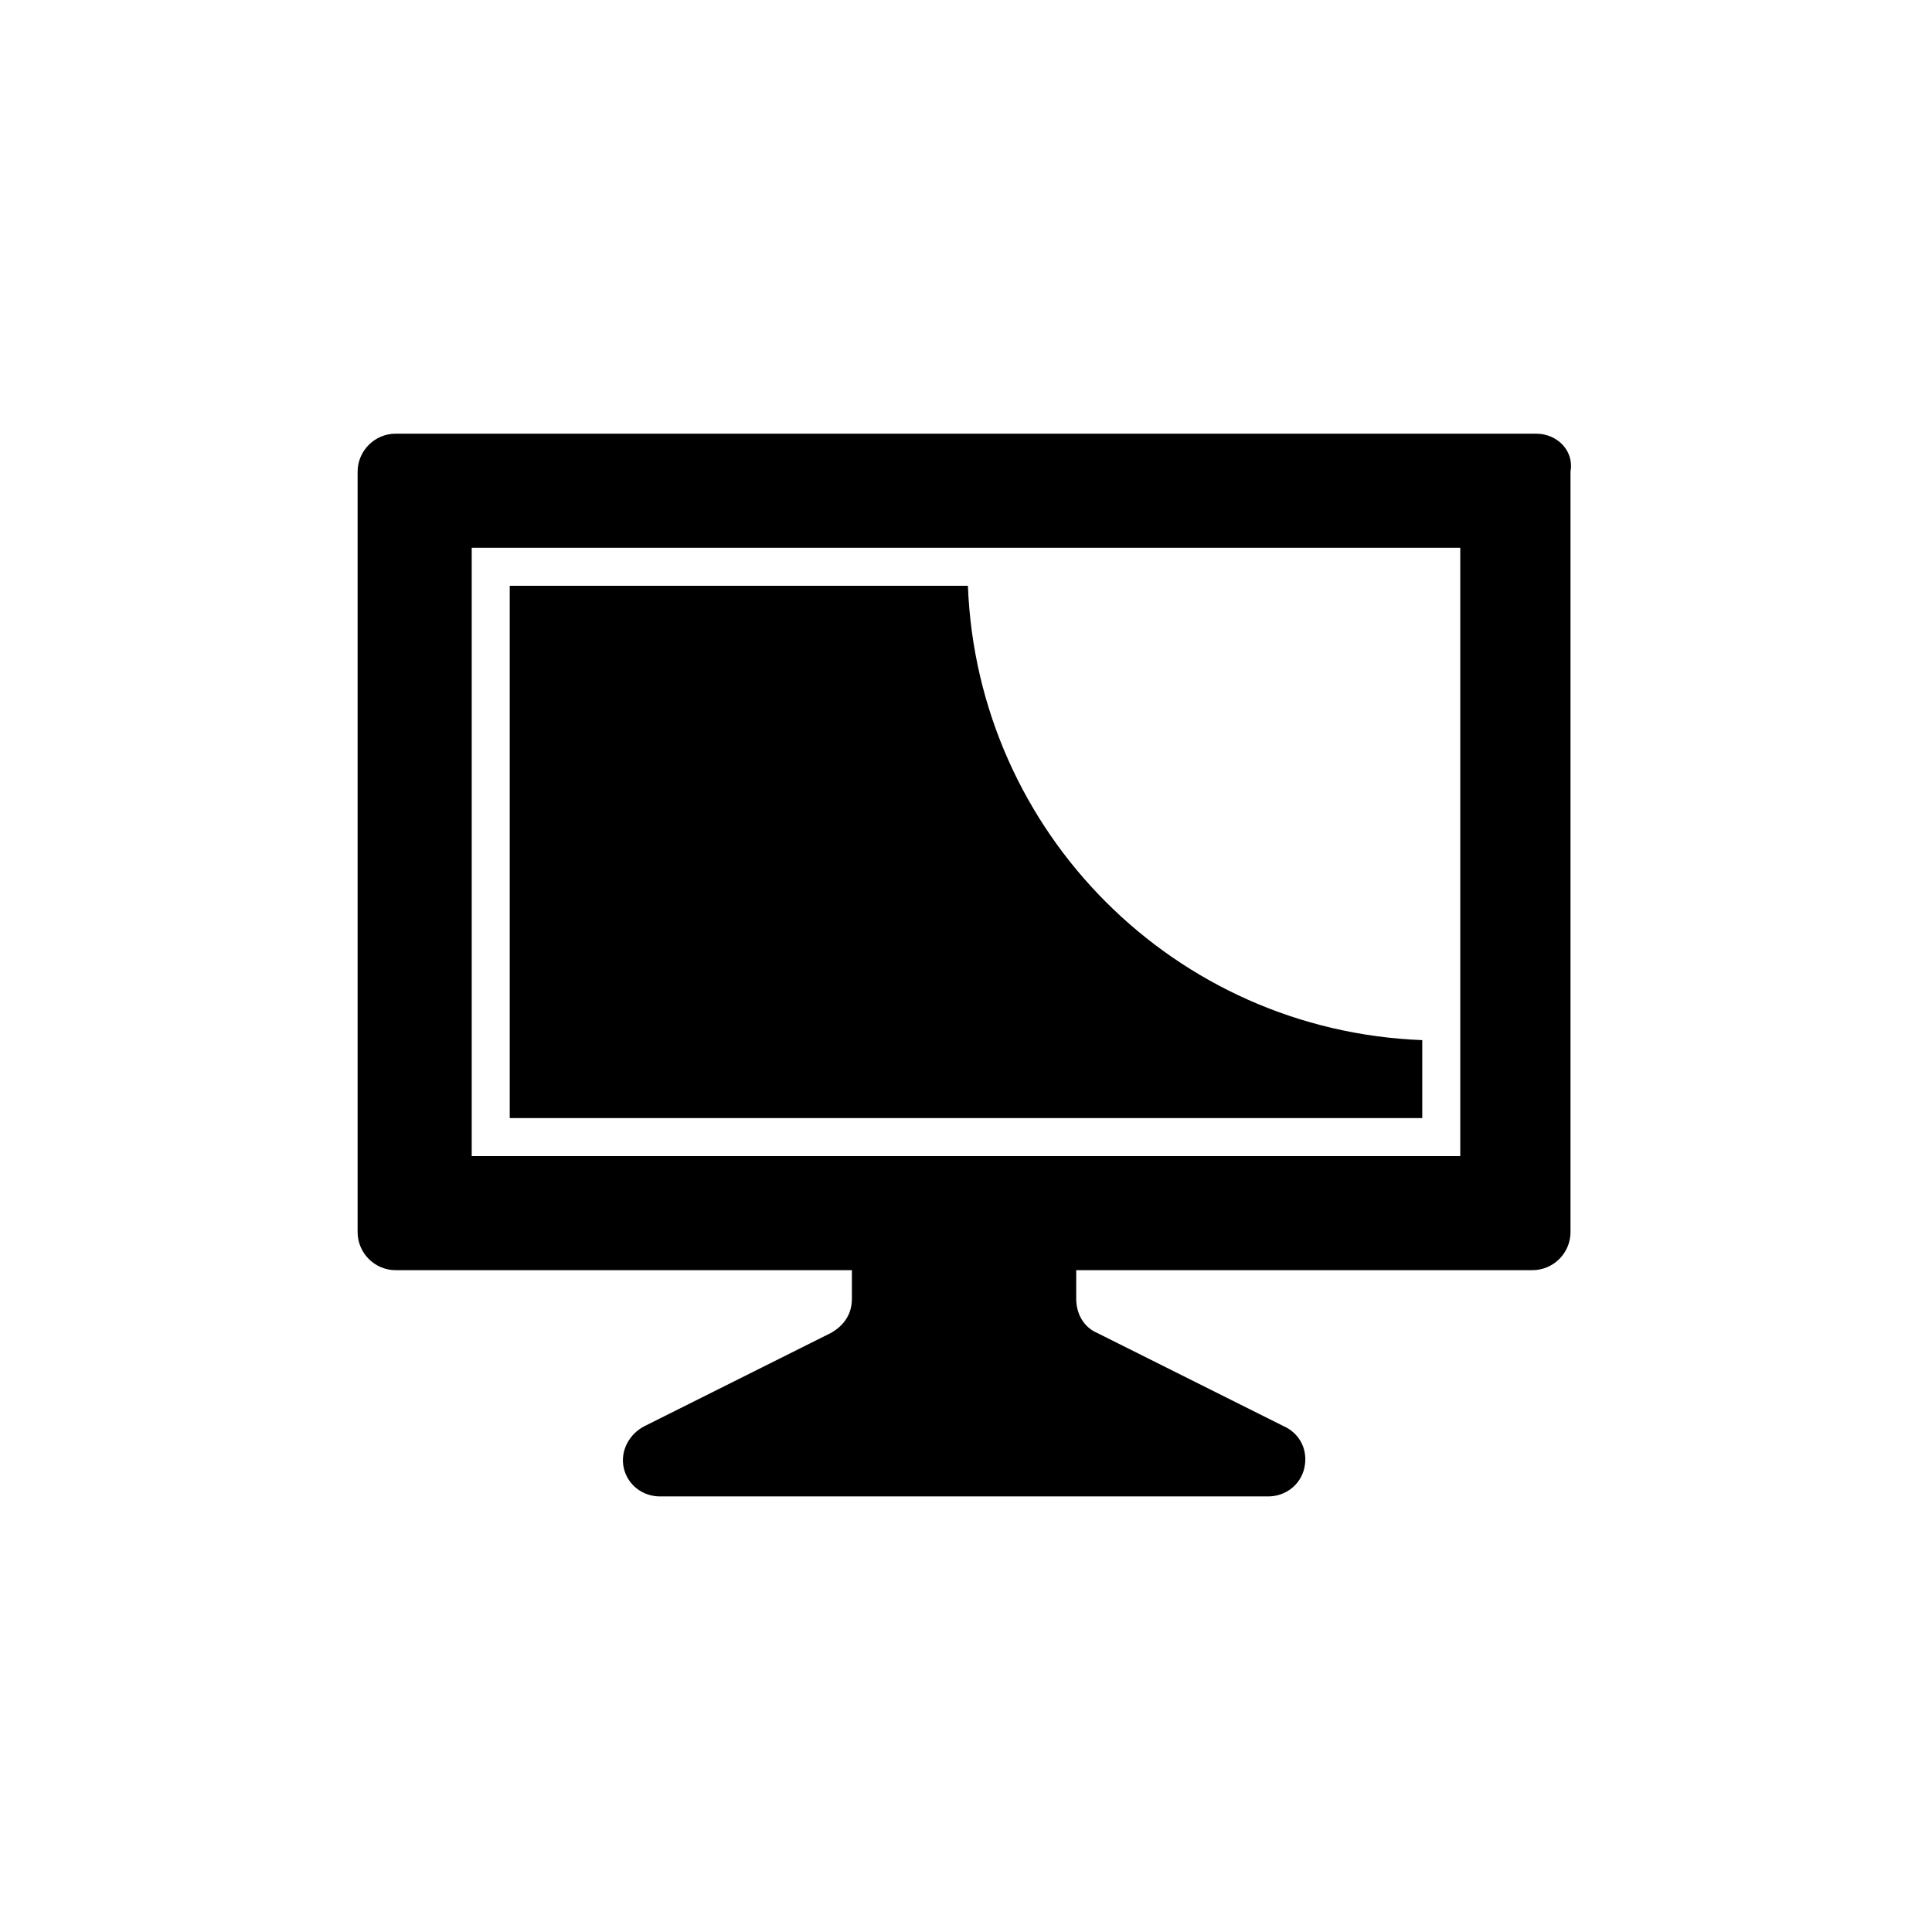 <?xml version="1.0" encoding="UTF-8"?>
<!-- Uploaded to: ICON Repo, www.svgrepo.com, Generator: ICON Repo Mixer Tools -->
<svg fill="#000000" width="800px" height="800px" version="1.1" viewBox="144 144 512 512" xmlns="http://www.w3.org/2000/svg">
 <path d="m551.14 258.93h-302.29c-5.543 0-10.078 4.535-10.078 10.078v201.52c0 5.543 4.535 10.078 10.078 10.078h120.91v7.559c0 4.031-2.016 7.055-5.543 9.07l-49.375 24.688c-4.031 2.016-6.551 6.551-5.543 11.082 1.008 4.535 5.039 7.559 9.574 7.559h161.22c4.535 0 8.566-3.023 9.574-7.559 1.008-4.535-1.008-9.07-5.543-11.082l-49.375-24.688c-3.527-1.512-5.543-5.039-5.543-9.07l0.004-7.562h120.91c5.543 0 10.078-4.535 10.078-10.078v-201.52c1.008-5.543-3.527-10.074-9.07-10.074zm-20.152 191.45h-261.98v-161.22h261.98zm-10.074-10.074h-241.83v-141.07h121.42c2.516 65.492 54.914 117.89 120.41 120.41z"/>
</svg>
